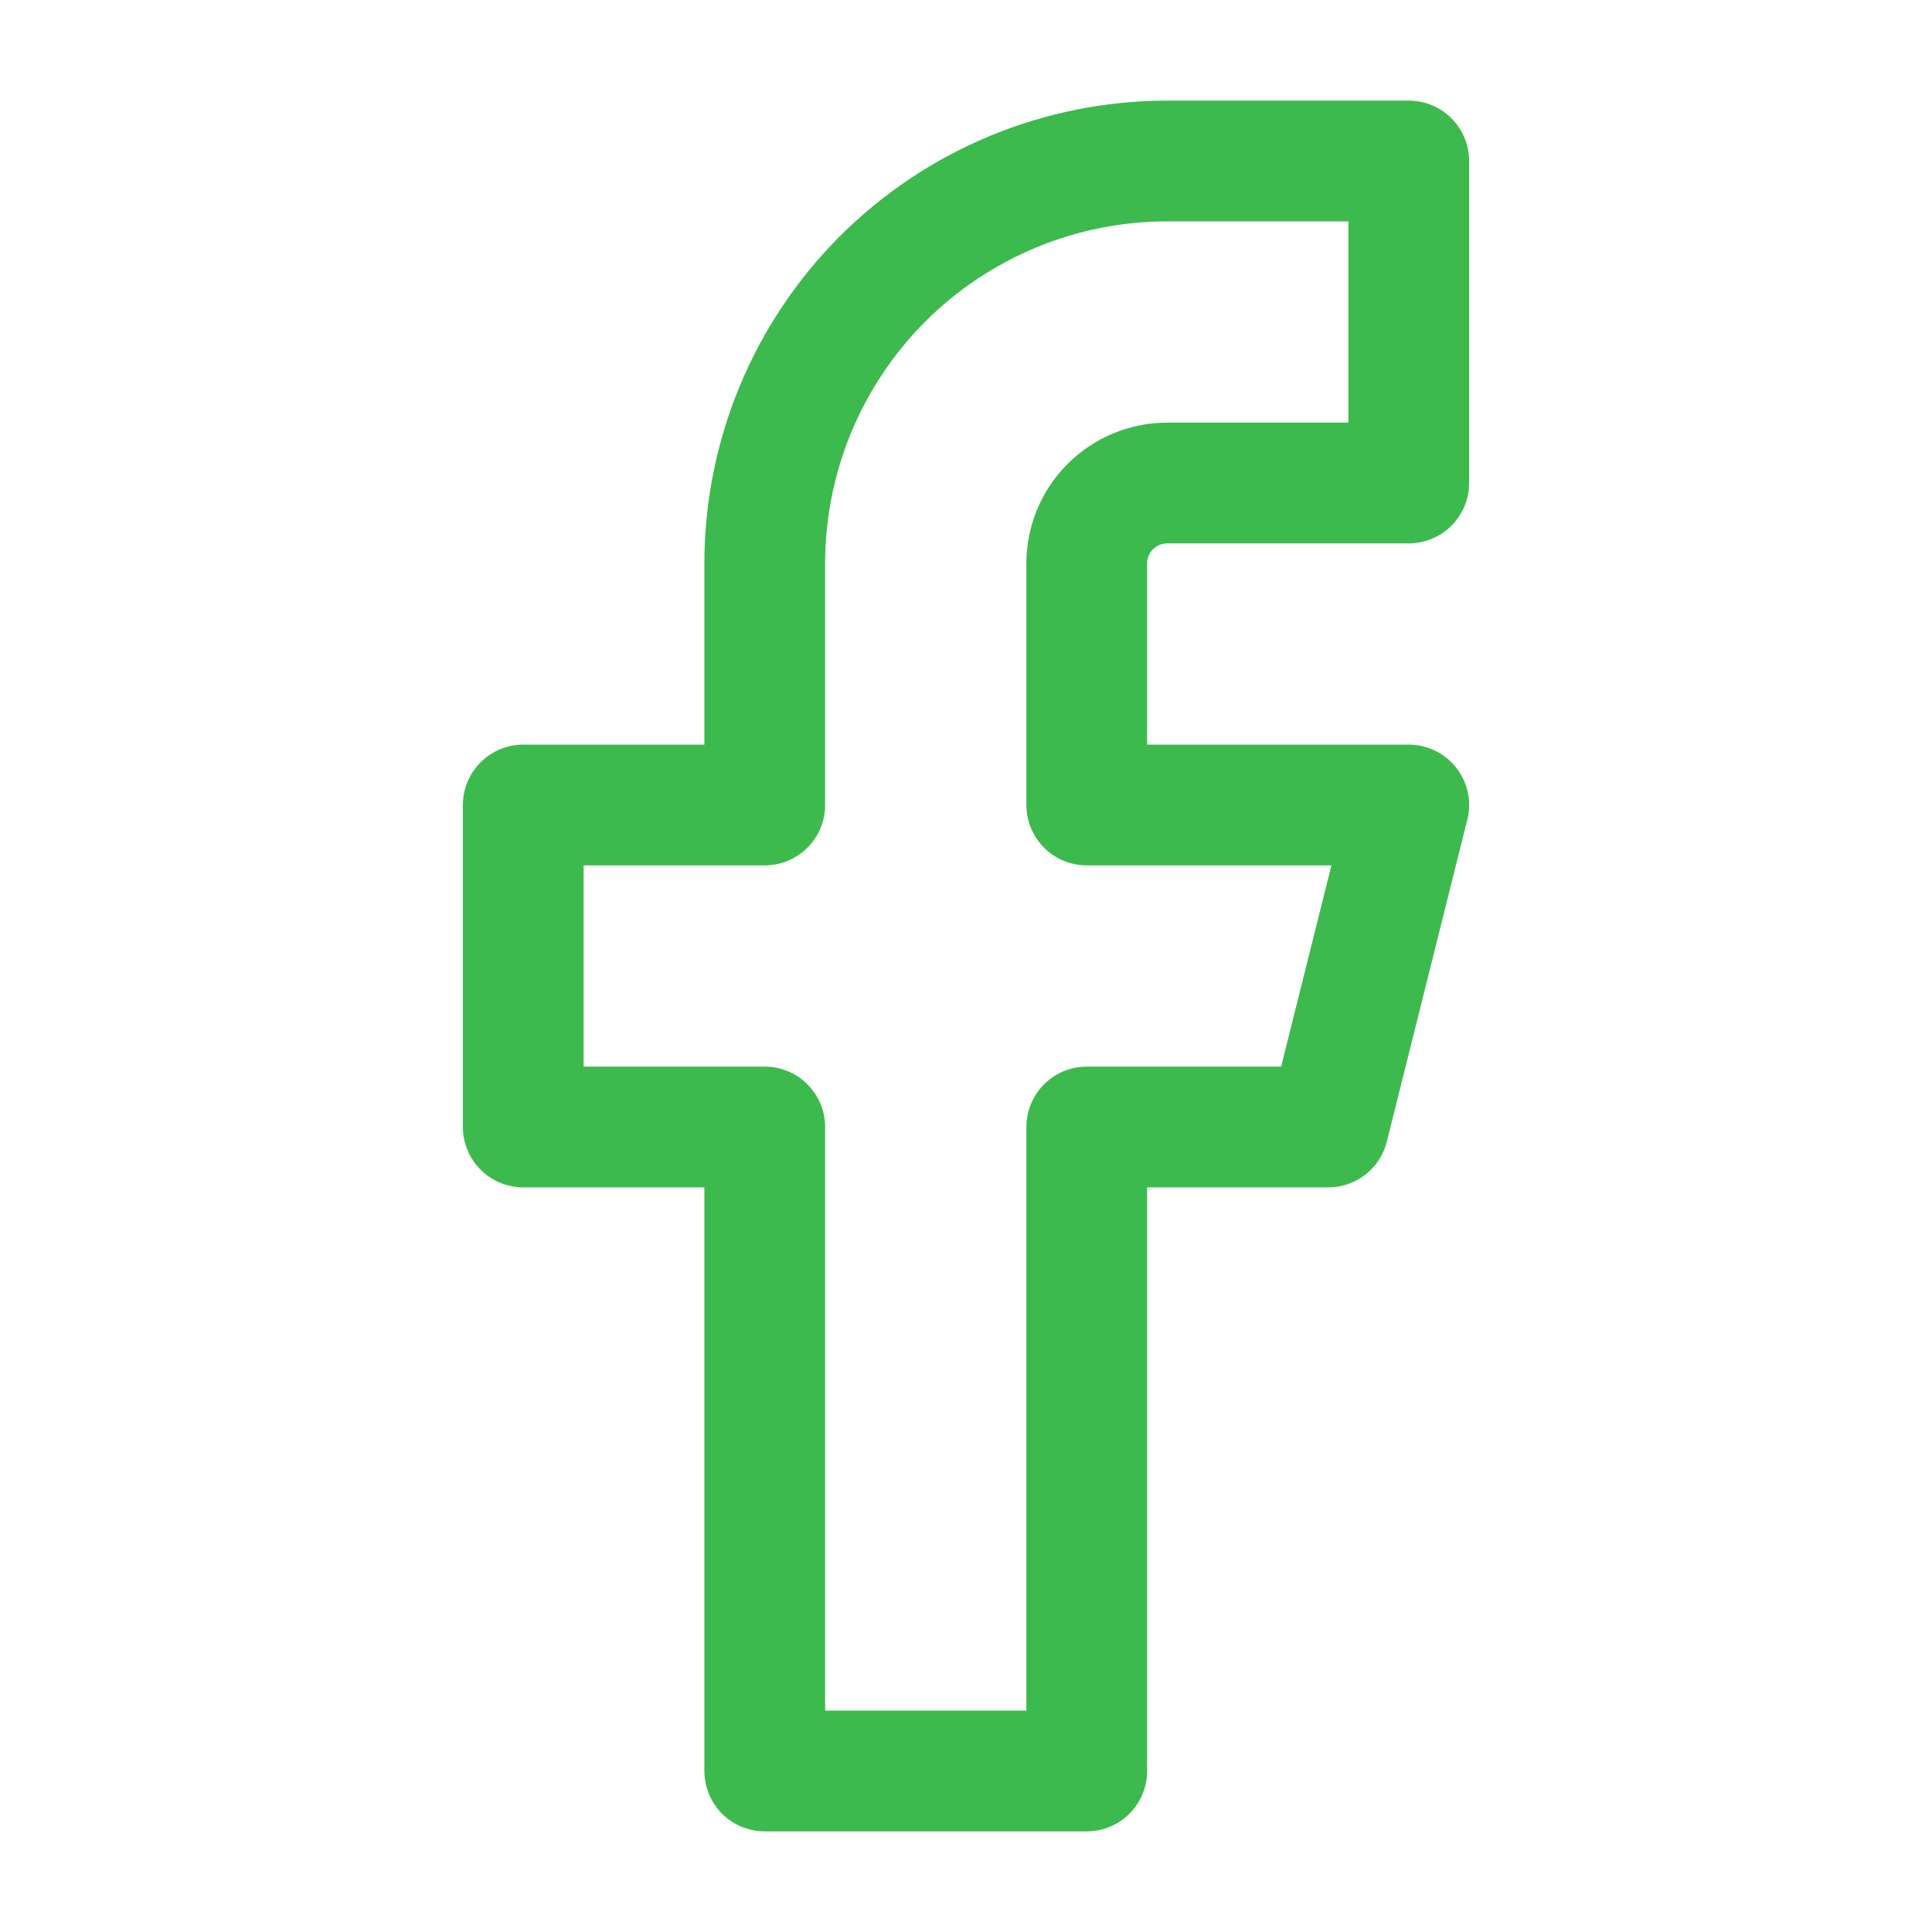 <?xml version="1.0"?>
<svg xmlns="http://www.w3.org/2000/svg" width="24" height="24" viewBox="0 0 24 24" fill="none">
<path d="M14.5 2H17.5V6H14.5C14.235 6 13.98 6.105 13.793 6.293C13.605 6.48 13.5 6.735 13.5 7V10H17.5L16.5 14H13.5V22H9.5V14H6.5V10H9.5V7C9.5 5.674 10.027 4.402 10.964 3.464C11.902 2.527 13.174 2 14.5 2Z" stroke="#3DBA4E" stroke-width="1.5" stroke-linecap="round" stroke-linejoin="round"/>
</svg>
